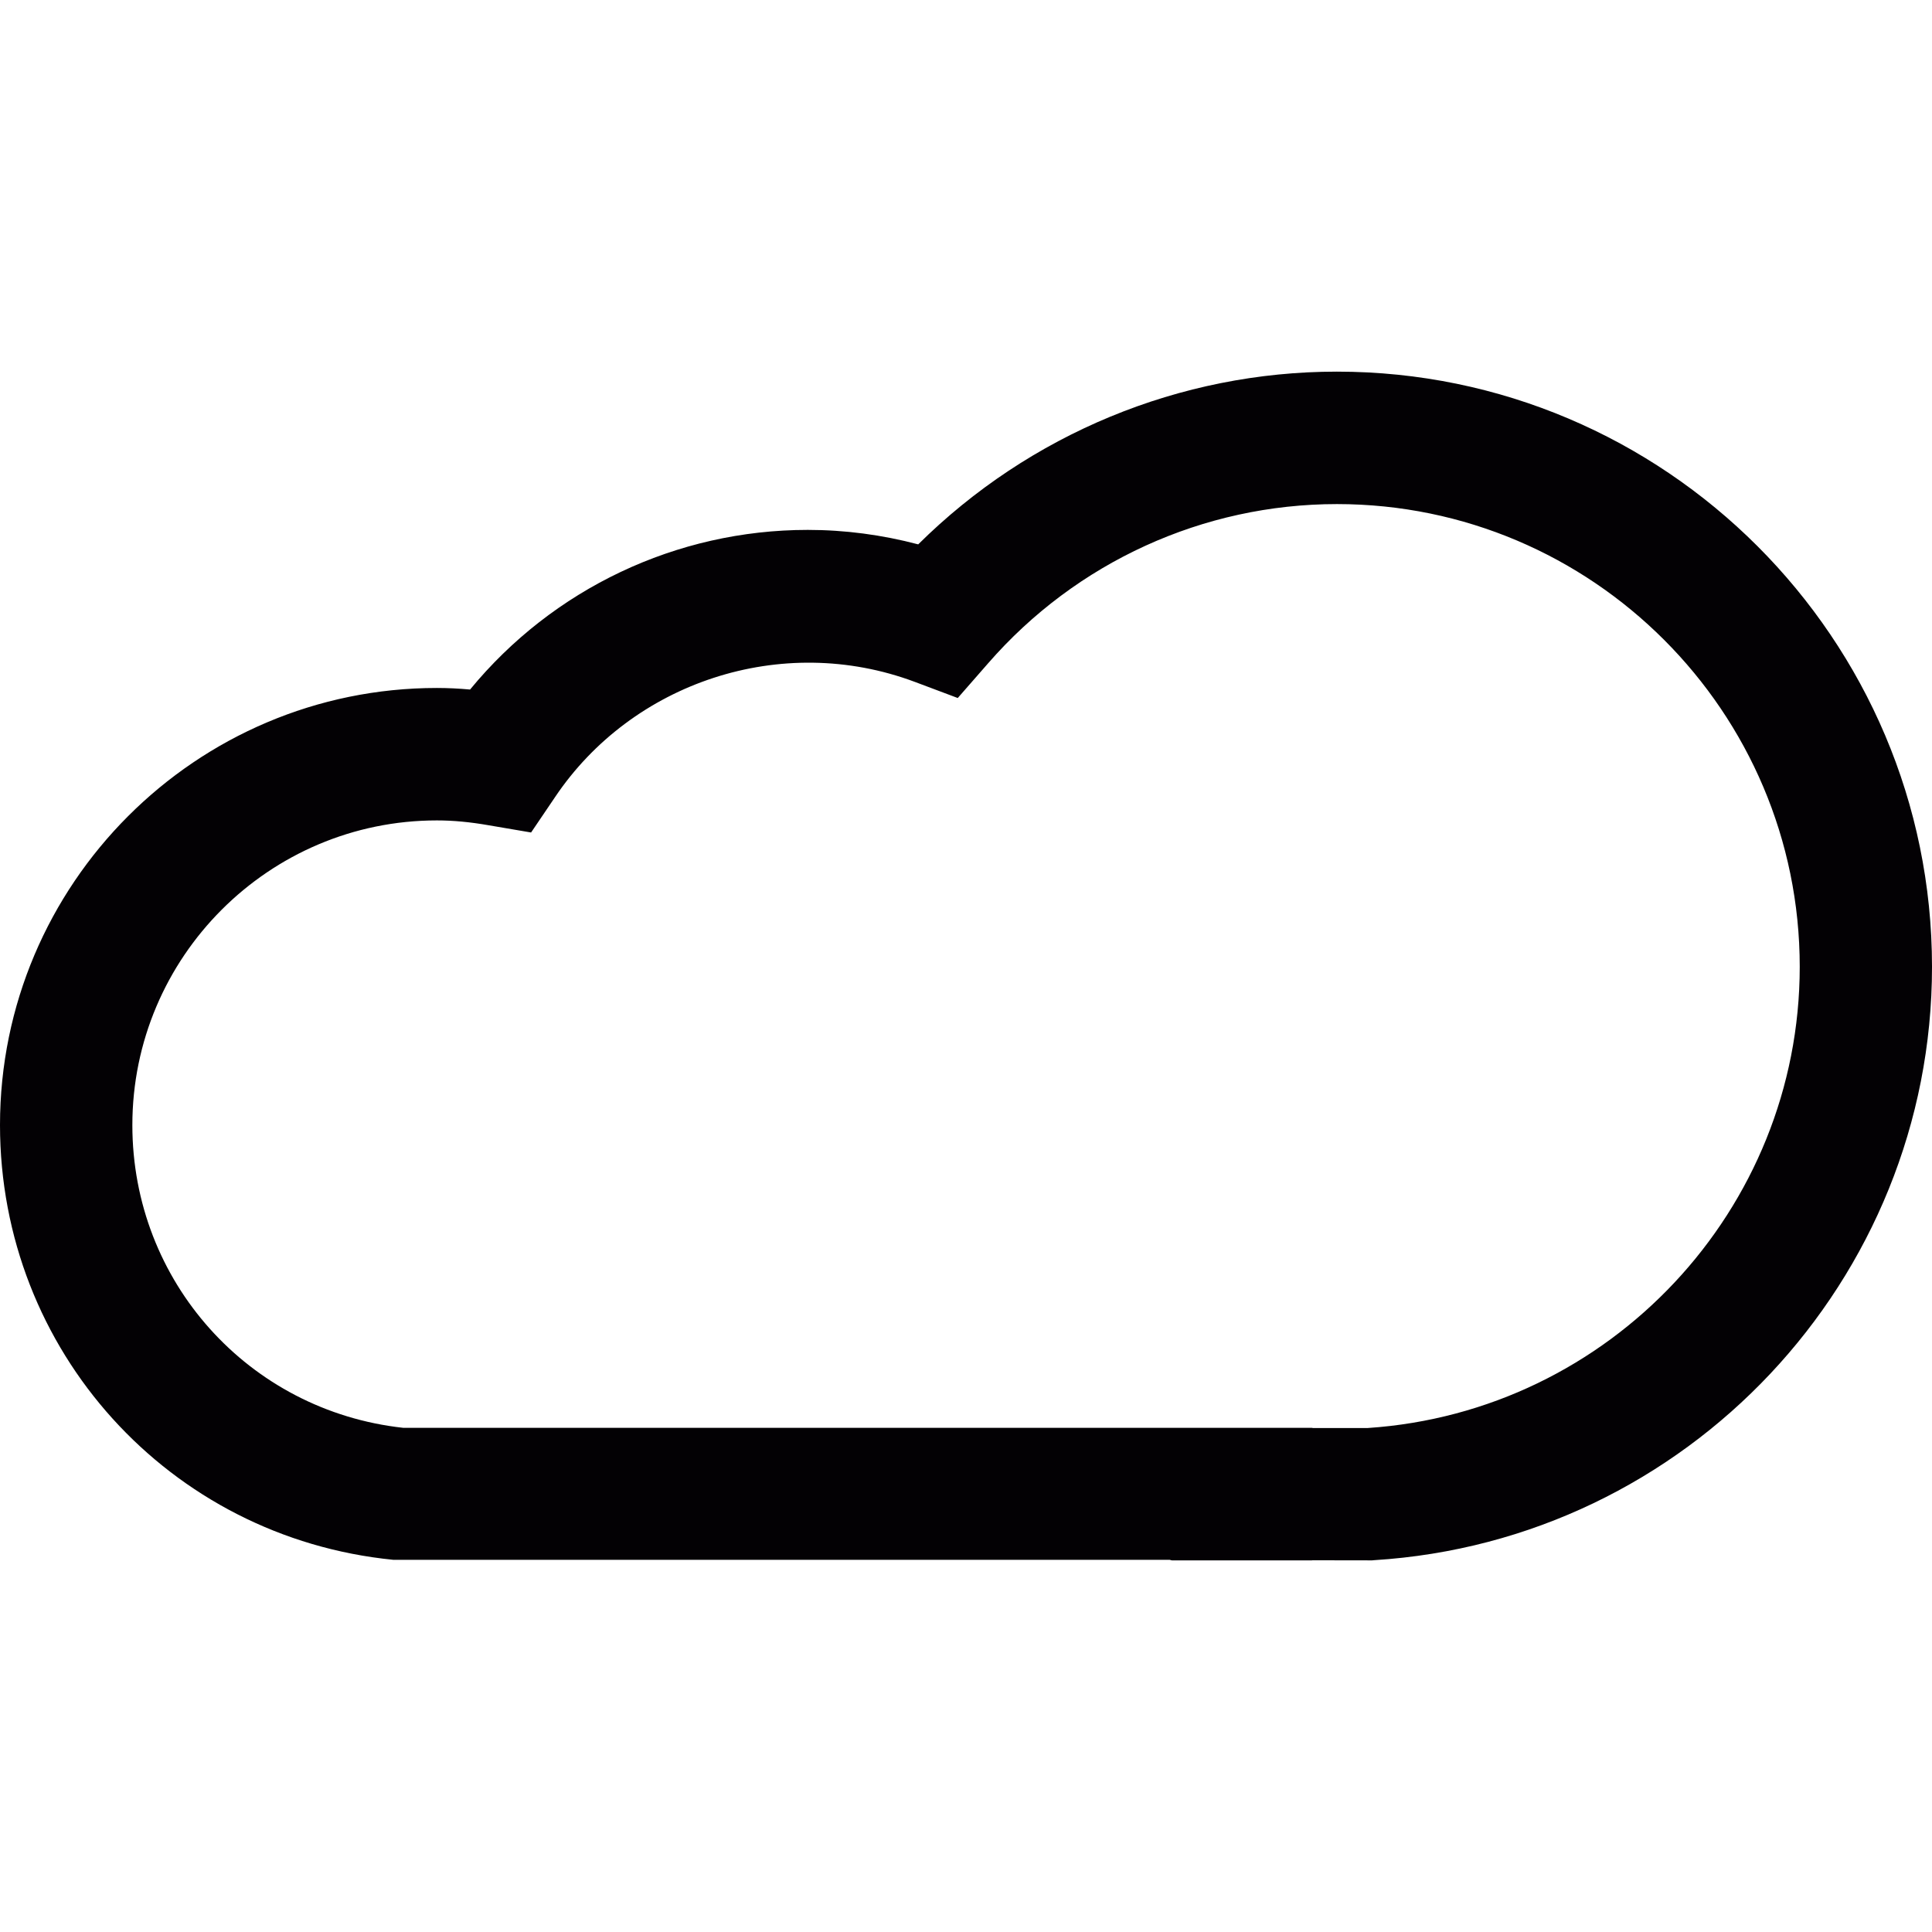 <?xml version="1.0" encoding="iso-8859-1"?>
<!-- Uploaded to: SVG Repo, www.svgrepo.com, Generator: SVG Repo Mixer Tools -->
<svg height="800px" width="800px" version="1.1" id="Capa_1" xmlns="http://www.w3.org/2000/svg" xmlns:xlink="http://www.w3.org/1999/xlink" 
	 viewBox="0 0 20.961 20.961" xml:space="preserve">
<g>
	<path style="fill:#030104;" d="M14.504,4.032c-1.704,0-3.335,0.678-4.542,1.874C9.568,5.802,9.166,5.749,8.764,5.749
		c-1.428,0-2.767,0.641-3.664,1.732C4.979,7.47,4.858,7.464,4.74,7.464C2.126,7.464,0,9.592,0,12.206
		c0,2.446,1.834,4.475,4.267,4.717h8.423c0.01,0.001,0.017,0.006,0.026,0.006h1.264h0.003h0.251c0.001,0,0.002-0.001,0.002-0.001
		l0.65,0.001l0.022-0.002c3.395-0.211,6.053-3.04,6.053-6.438C20.961,6.93,18.065,4.032,14.504,4.032z M14.84,15.493h-0.597
		c-0.003,0-0.006-0.002-0.01-0.002h-0.251H13.98h-1.265c-0.002,0-0.002,0-0.002,0H4.375c-1.679-0.184-2.939-1.59-2.939-3.284
		c0-1.823,1.482-3.306,3.304-3.306c0.175,0,0.359,0.017,0.564,0.053l0.458,0.078l0.26-0.384c0.834-1.242,2.455-1.792,3.903-1.25
		l0.466,0.175l0.328-0.375c0.957-1.1,2.336-1.729,3.786-1.729c2.769,0,5.021,2.253,5.021,5.021
		C19.525,13.124,17.469,15.317,14.84,15.493z"/>
</g>
</svg>